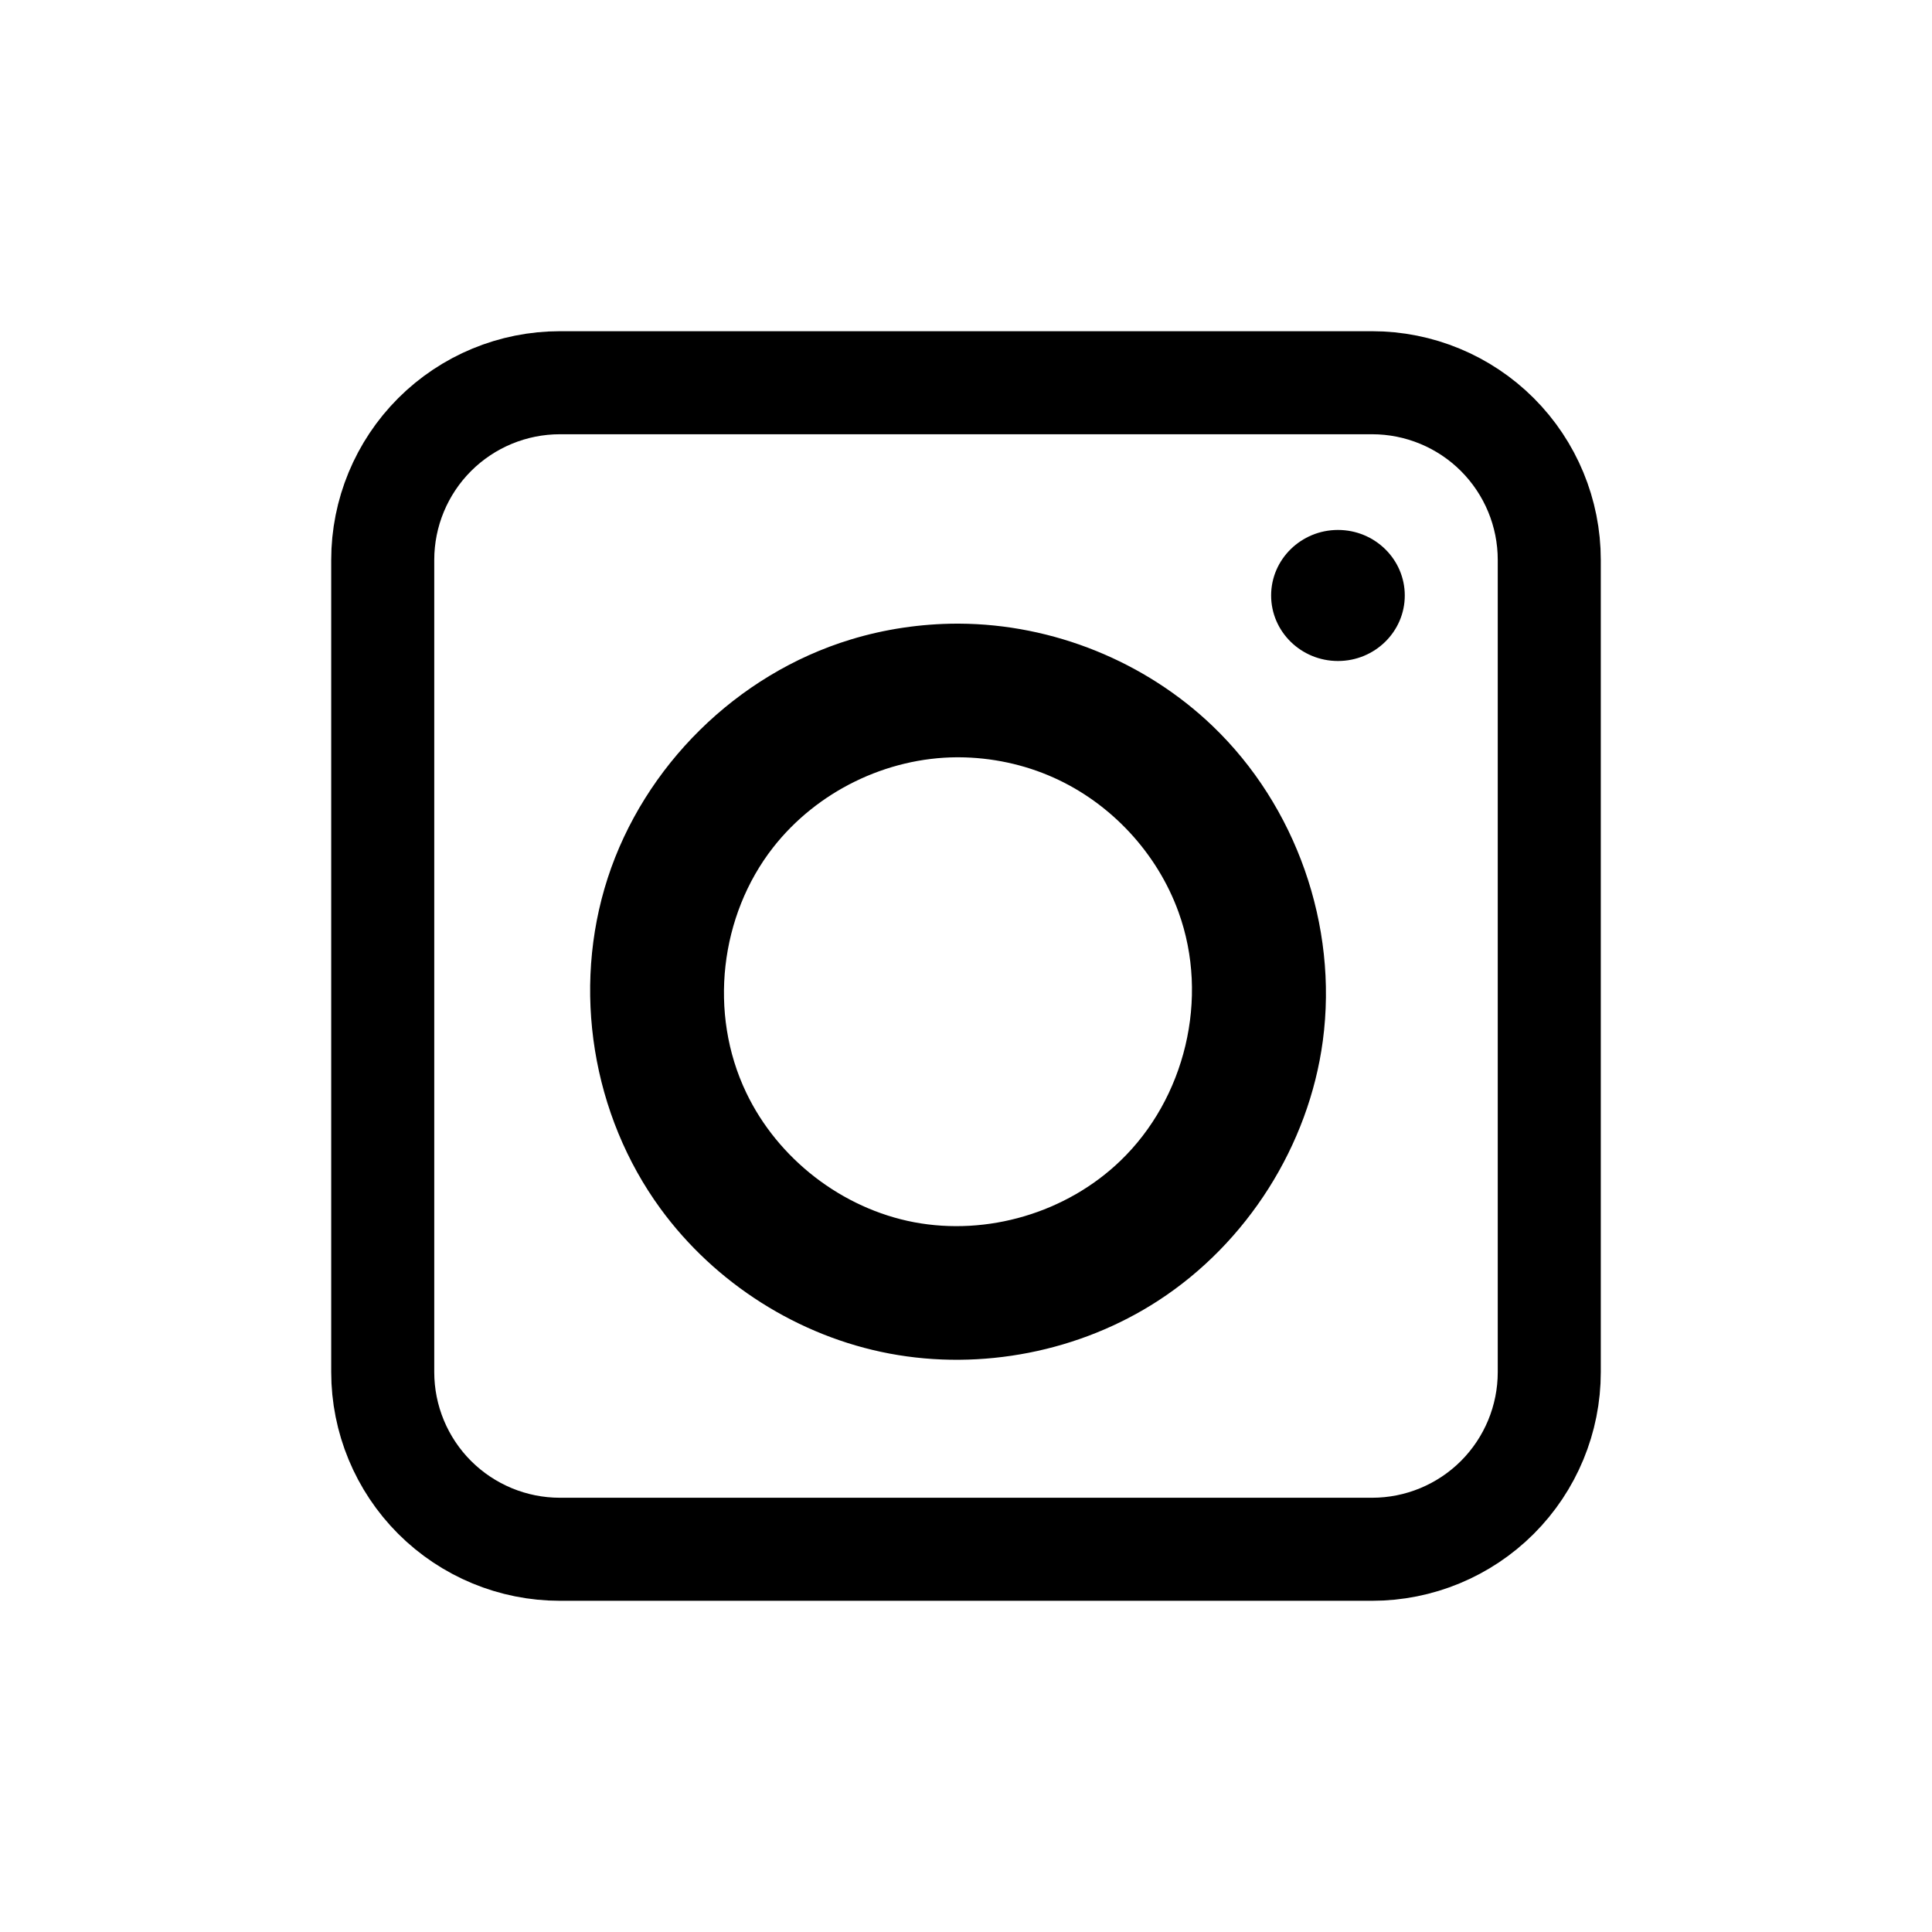 <?xml version="1.0" encoding="UTF-8" standalone="no"?><!DOCTYPE svg PUBLIC "-//W3C//DTD SVG 1.1//EN" "http://www.w3.org/Graphics/SVG/1.1/DTD/svg11.dtd"><svg width="100%" height="100%" viewBox="0 0 90 90" version="1.1" xmlns="http://www.w3.org/2000/svg" xmlns:xlink="http://www.w3.org/1999/xlink" xml:space="preserve" xmlns:serif="http://www.serif.com/" style="fill-rule:evenodd;clip-rule:evenodd;stroke-linecap:round;stroke-linejoin:round;stroke-miterlimit:1.5;"><rect id="Assets" x="-450" y="-260" width="1920" height="1080" style="fill:none;"/><g id="Assets1" serif:id="Assets"><g id="Bruger"></g><g id="In"></g><g id="IG"><g><path d="M72.171,26.082c-0,-2.188 -0.87,-4.288 -2.417,-5.836c-1.548,-1.547 -3.648,-2.417 -5.836,-2.417l-37.836,0c-2.188,0 -4.288,0.87 -5.836,2.417c-1.547,1.548 -2.417,3.648 -2.417,5.836l0,37.836c0,2.188 0.87,4.288 2.417,5.836c1.548,1.547 3.648,2.417 5.836,2.417l37.836,-0c2.188,-0 4.288,-0.87 5.836,-2.417c1.547,-1.548 2.417,-3.648 2.417,-5.836l-0,-37.836Z" style="fill:none;stroke:#000;stroke-width:4.8px;"/><path d="M44.679,29.052c4.378,0.02 8.677,1.765 11.813,4.773c3.875,3.715 5.849,9.28 5.13,14.662c-0.651,4.868 -3.518,9.408 -7.667,12.102c-3.652,2.374 -8.23,3.273 -12.52,2.465c-4.235,-0.799 -8.125,-3.266 -10.672,-6.757c-3.168,-4.342 -4.142,-10.193 -2.453,-15.395c1.693,-5.205 5.999,-9.49 11.319,-11.111c1.6,-0.488 3.27,-0.733 4.941,-0.739l0.109,-0Zm-0.091,6.225c-3.291,0.014 -6.53,1.587 -8.579,4.208c-2.465,3.157 -3.021,7.71 -1.246,11.417c1.473,3.082 4.462,5.399 7.825,6.035c3.405,0.64 7.075,-0.436 9.594,-2.853c3.021,-2.896 4.177,-7.581 2.715,-11.605c-0.994,-2.744 -3.139,-5.055 -5.811,-6.253c-1.386,-0.622 -2.907,-0.942 -4.425,-0.949l-0.073,0Zm17.74,-10.59c1.718,-0 3.112,1.369 3.112,3.053c-0,1.684 -1.394,3.052 -3.112,3.052c-1.718,0 -3.114,-1.368 -3.114,-3.052c-0,-1.684 1.396,-3.053 3.114,-3.053Z"/></g></g><g id="Be"></g></g></svg>
